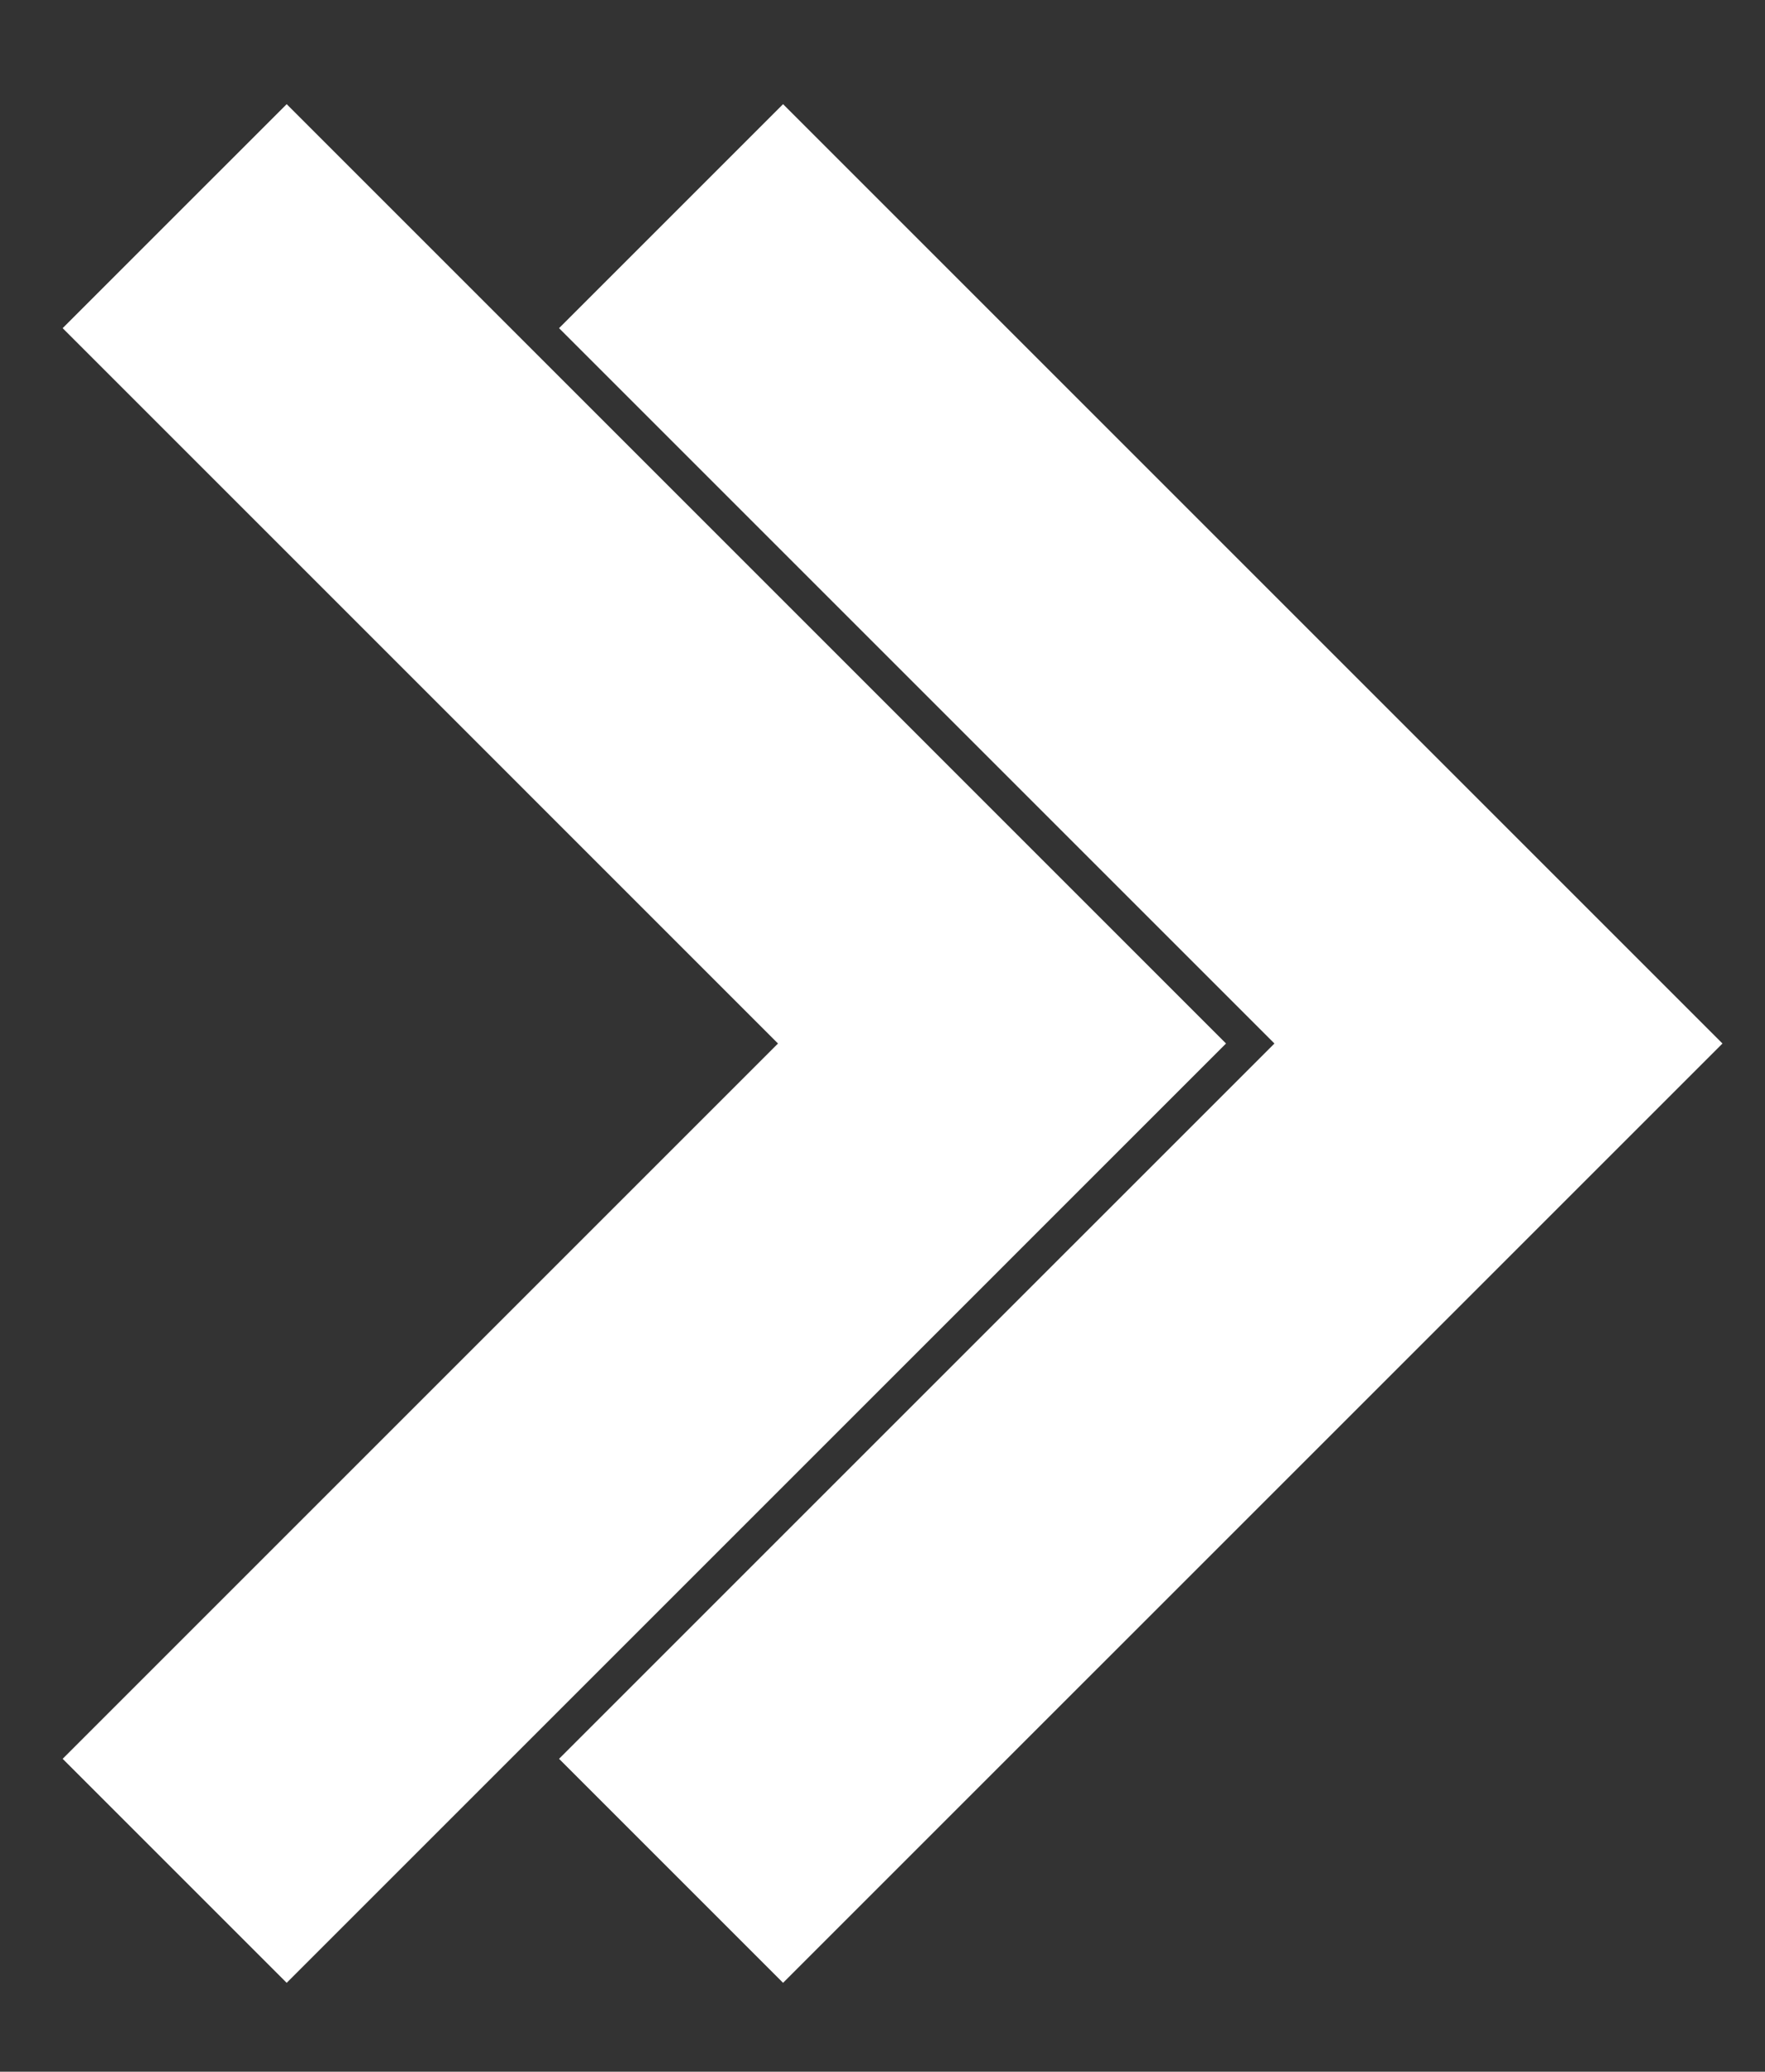 <?xml version="1.0" encoding="utf-8"?>
<!-- Generator: Adobe Illustrator 16.0.0, SVG Export Plug-In . SVG Version: 6.00 Build 0)  -->
<!DOCTYPE svg PUBLIC "-//W3C//DTD SVG 1.1//EN" "http://www.w3.org/Graphics/SVG/1.1/DTD/svg11.dtd">
<svg version="1.1" id="레이어_1" xmlns="http://www.w3.org/2000/svg" xmlns:xlink="http://www.w3.org/1999/xlink" x="0px"
	 y="0px" width="33.427px" height="39.238px" viewBox="0 0 33.427 39.238" enable-background="new 0 0 33.427 39.238"
	 xml:space="preserve">
<rect x="0" y="0" width="33.427" height="39.238" fill="#333333" stroke="none"/>
<g>
	<g>
		<polyline fill="none" stroke="#FFFFFF" stroke-width="6" stroke-miterlimit="10" points="12.709,4.094 28.379,19.764 
			12.709,35.433 		"/>
	</g>
	<g>
		<polyline fill="none" stroke="#FFFFFF" stroke-width="6" stroke-miterlimit="10" points="3.308,4.094 18.977,19.764 3.308,35.433 
					"/>
	</g>
</g>
</svg>
